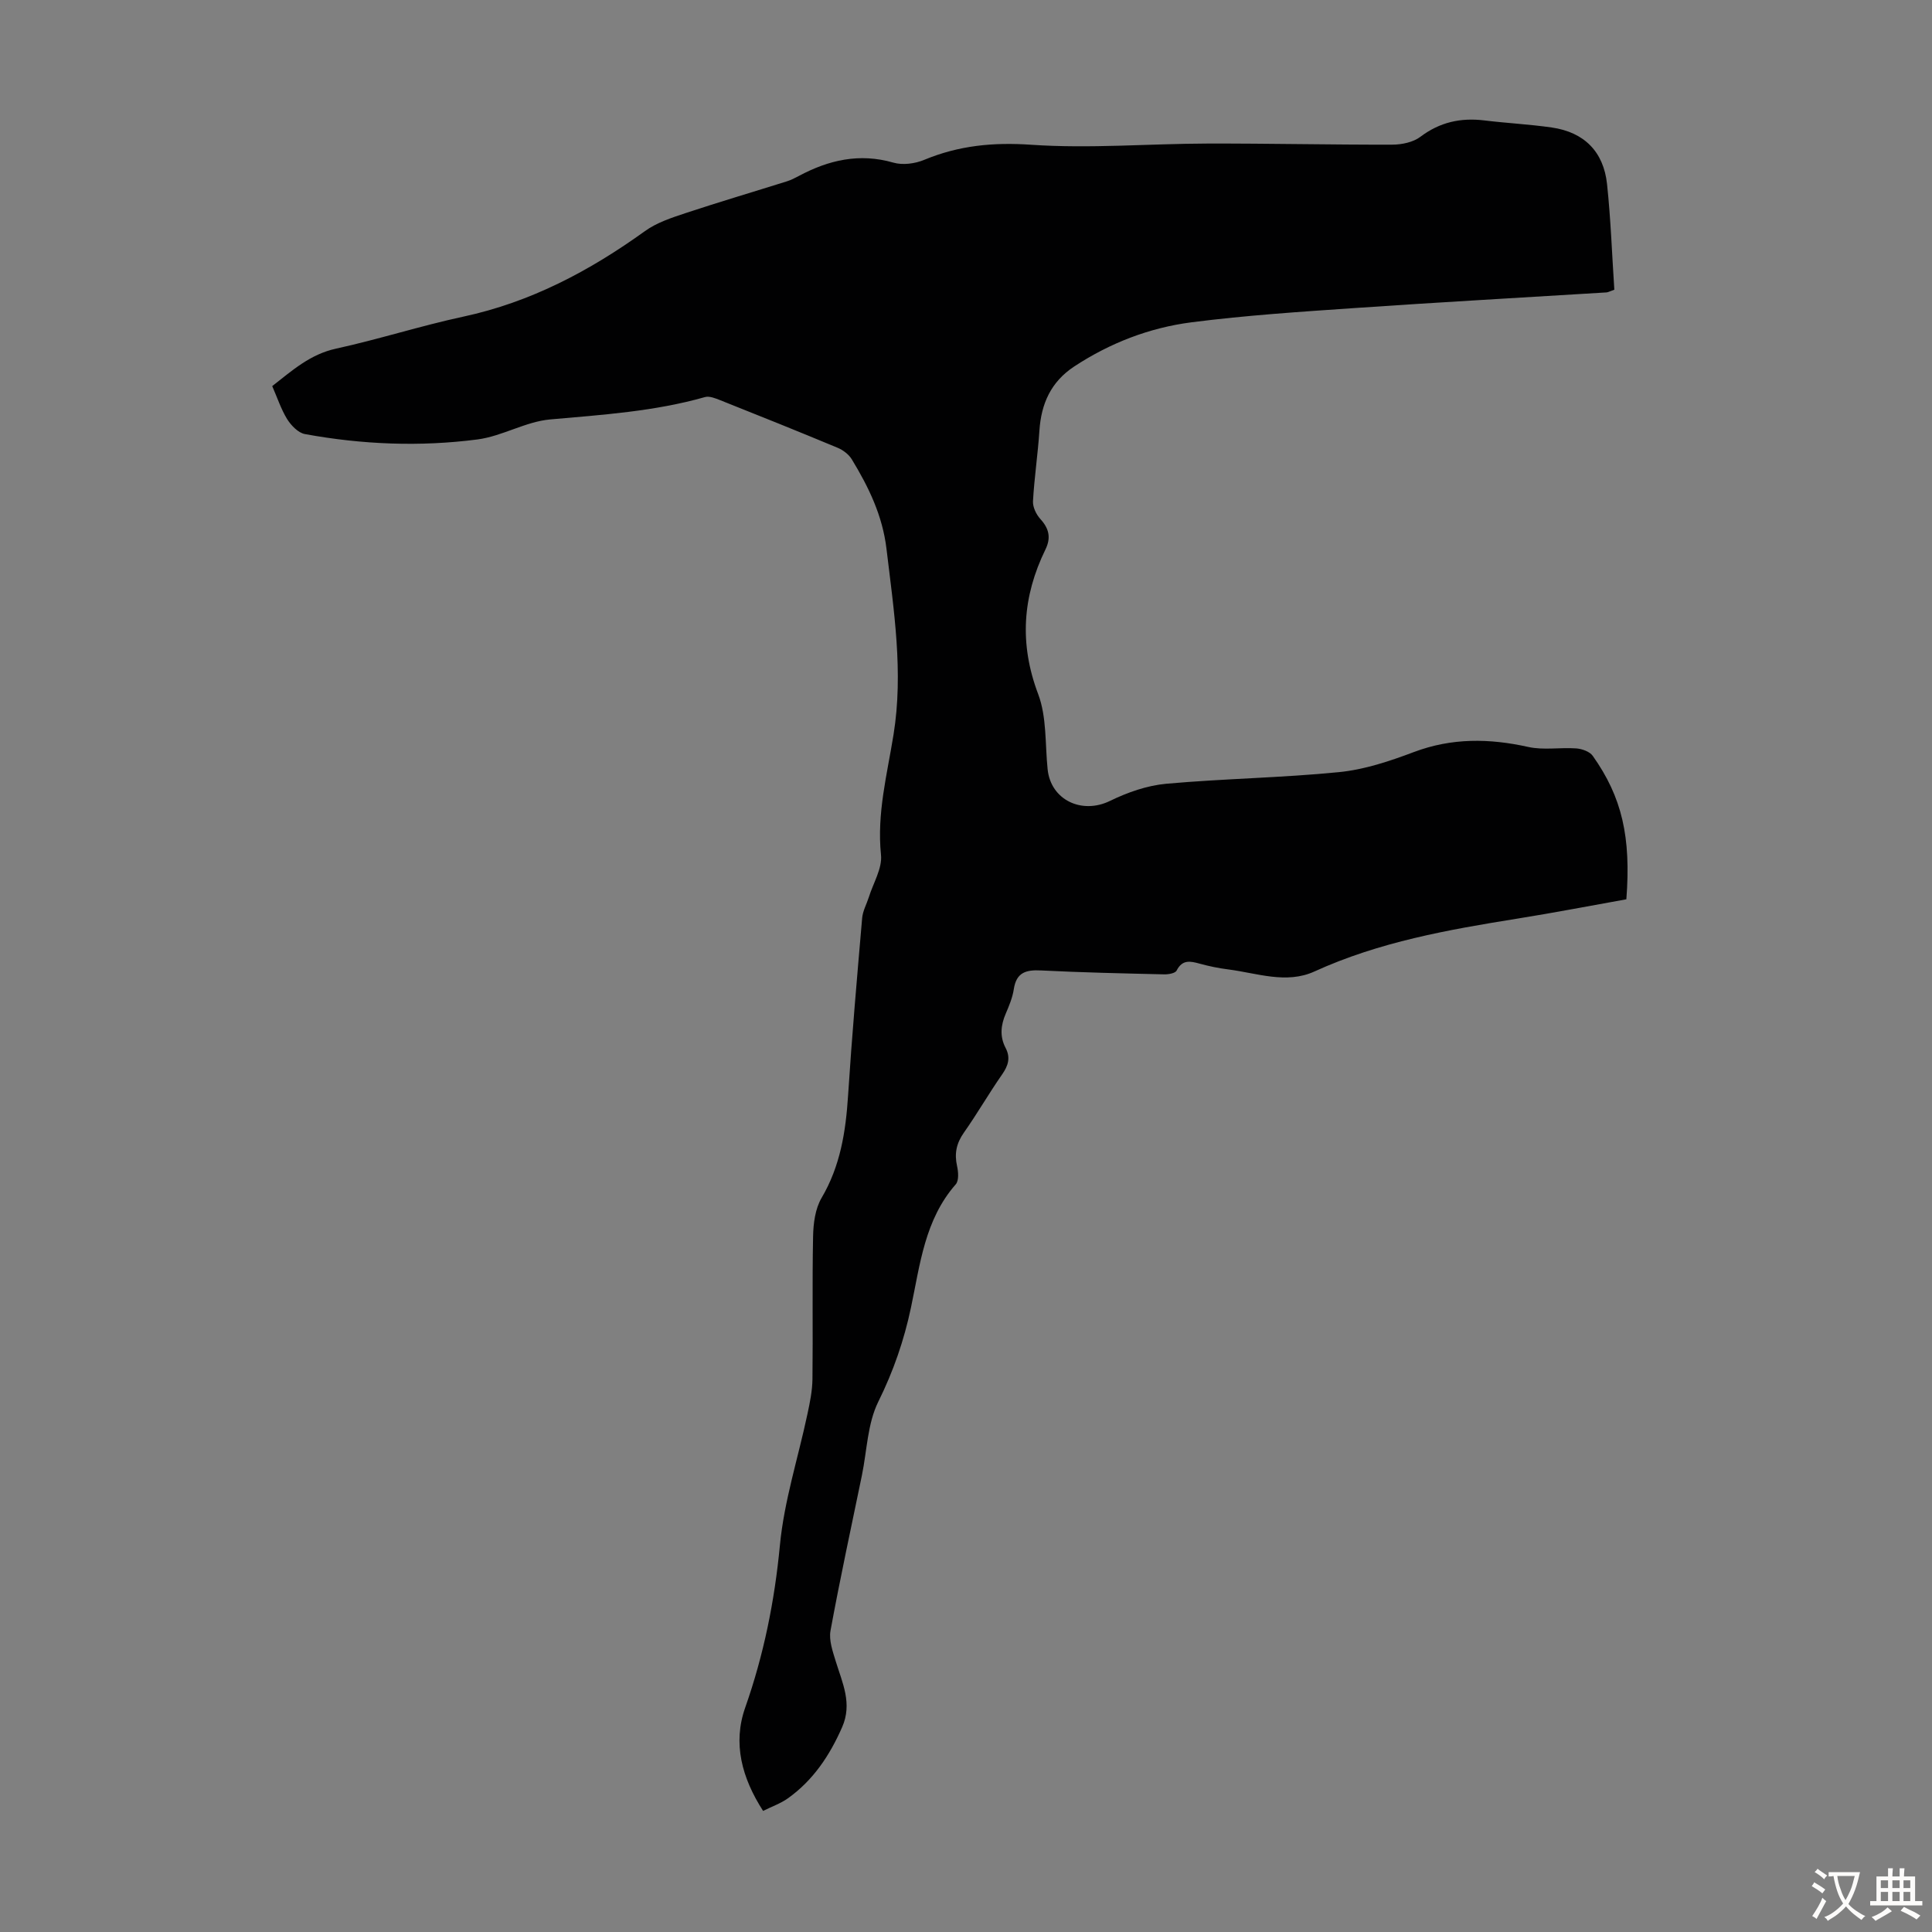 <svg enable-background="new 0 0 400 400" viewBox="0 0 400 400" xmlns="http://www.w3.org/2000/svg"><rect x="0" y="0" width="400" height="400" fill="#808080" stroke="none"/><path d="m56.36 79.94c4.16-3.25 7.87-6.6 13.22-7.76 8.84-1.93 17.49-4.72 26.33-6.62 13.97-3 26.17-9.47 37.63-17.72 2.43-1.75 5.48-2.75 8.37-3.71 6.97-2.31 14.02-4.39 21.02-6.59.85-.27 1.65-.68 2.44-1.1 6.19-3.31 12.55-4.8 19.59-2.77 1.94.56 4.49.22 6.4-.58 7.16-2.97 14.28-3.66 22.13-3.12 12.12.83 24.36-.22 36.55-.25 12.74-.03 25.48.26 38.22.23 1.97-.01 4.32-.49 5.83-1.64 4.02-3.03 8.34-3.97 13.21-3.38 4.65.57 9.35.8 13.99 1.47 6.71.97 10.72 5.02 11.43 11.71.78 7.31 1.03 14.68 1.51 21.87-1 .35-1.3.54-1.61.56-17.3 1.07-34.6 2.03-51.89 3.22-11.37.78-22.76 1.52-34.05 2.97-8.69 1.12-16.86 4.27-24.28 9.15-4.81 3.17-6.83 7.69-7.2 13.27-.32 4.88-1.06 9.74-1.33 14.62-.07 1.21.67 2.74 1.52 3.68 1.8 1.97 2.25 3.87 1.06 6.31-4.76 9.75-5.45 19.52-1.51 29.94 1.8 4.76 1.42 10.35 1.96 15.58.66 6.36 7.09 9.38 12.91 6.54 3.61-1.76 7.67-3.19 11.63-3.55 11.91-1.07 23.91-1.23 35.8-2.41 5.25-.52 10.49-2.27 15.47-4.15 7.88-2.97 15.65-2.85 23.71-1.06 3.17.7 6.63.06 9.93.3 1.19.09 2.78.65 3.41 1.54 6.06 8.55 7.95 16.8 6.96 29.7-7.45 1.33-14.99 2.79-22.56 4-14.36 2.3-28.62 4.83-42.01 10.94-5.82 2.66-11.9.34-17.84-.42-1.99-.25-3.98-.66-5.91-1.19-1.96-.54-3.61-.9-4.79 1.42-.29.57-1.7.81-2.58.79-8.5-.2-17-.38-25.49-.81-3.1-.16-5.11.39-5.64 3.86-.26 1.74-.97 3.45-1.67 5.08-1.03 2.39-1.27 4.73-.04 7.08 1.07 2.04.56 3.69-.72 5.52-2.75 3.94-5.15 8.13-7.92 12.06-1.54 2.19-1.98 4.32-1.4 6.9.27 1.21.4 3.01-.27 3.78-6.43 7.32-7.39 16.6-9.27 25.5-1.44 6.82-3.64 13.19-6.76 19.49-2.25 4.54-2.35 10.14-3.4 15.26-2.21 10.71-4.53 21.4-6.5 32.15-.37 2.01.47 4.34 1.1 6.41 1.37 4.45 3.45 8.69 1.31 13.57-2.57 5.86-5.99 11-11.23 14.74-1.5 1.07-3.32 1.7-5.14 2.61-4.41-6.85-6.31-13.98-3.71-21.37 3.85-10.95 6.09-22.05 7.19-33.62.87-9.16 3.78-18.11 5.7-27.17.51-2.38 1.01-4.81 1.04-7.23.12-9.85-.07-19.7.13-29.55.05-2.69.44-5.72 1.75-7.96 3.89-6.6 5.01-13.71 5.49-21.15.79-12.28 1.86-24.55 2.92-36.81.13-1.48.93-2.89 1.39-4.34.91-2.92 2.8-5.95 2.51-8.75-.88-8.57 1.27-16.64 2.6-24.91 2.07-12.87.07-25.63-1.46-38.42-.82-6.91-3.7-12.82-7.19-18.56-.63-1.03-1.83-1.93-2.97-2.4-8.04-3.35-16.13-6.6-24.23-9.82-1.01-.4-2.26-.92-3.19-.66-10.49 2.98-21.27 3.67-32.06 4.63-5.09.45-9.92 3.47-15.03 4.14-11.92 1.55-23.9 1.06-35.74-1.11-1.41-.26-2.88-1.81-3.71-3.14-1.25-2.06-2.02-4.43-3.06-6.79z" fill="#010102"/><g fill="#fcfbfa"><path d="m377.9 391.2c-.2.3-.4.5-.6.8-.7-.6-1.4-1-2.2-1.5.2-.3.4-.5.5-.8.6.4 1.4.8 2.3 1.5zm-1.8 6.1c-.2-.2-.5-.4-.9-.6.4-.6.8-1.2 1.2-1.9s.7-1.3.9-1.9c.3.3.5.5.8.7-.7 1.3-1.4 2.6-2 3.7zm2.2-9c-.3.3-.5.5-.6.8-.6-.6-1.3-1.1-2-1.5.3-.3.5-.5.6-.7.6.5 1.3.9 2 1.4zm.3.2v-.9h2 4.5c-.3 1.3-.6 2.5-1 3.6s-.9 2.1-1.4 3c.4.5 1 1 1.6 1.4s1.2.8 1.9 1.1c-.3.2-.5.4-.8.8-.4-.3-1-.7-1.6-1.2s-1.2-1.1-1.6-1.6c-.5.6-1.1 1.1-1.7 1.6s-1.4.9-2.1 1.4c-.1-.3-.3-.5-.7-.8.6-.2 1.2-.5 1.9-1s1.4-1.1 2-1.8c-.5-.8-.9-1.6-1.2-2.5s-.6-2-.8-3.2c-.4.1-.7.1-1 .1zm2.5 2.7c.3 1 .7 1.7 1 2.2.3-.5.6-1.1 1-2s.6-1.9.9-3h-3.2-.4c.1.9.3 1.8.7 2.8z"/><path d="m396.5 388.5v1.5 3.6h1.5v.9c-.4 0-1 0-1.7 0h-7.9c-.5 0-.9 0-1.2 0v-.9h1.3v-3.5c0-.7 0-1.2 0-1.6h2.4c0-.8 0-1.4 0-1.7h1c0 .3-.1.8-.1 1.7h1.5c0-.8 0-1.4 0-1.7h1c0 .3-.1.9-.1 1.7zm-8.2 9.2c-.2-.3-.5-.5-.8-.8.8-.3 1.4-.6 1.9-.9s1-.7 1.4-1.1c.3.3.6.5.9.8-1.6 1-2.8 1.6-3.4 2zm2.6-6.8v-1.6h-1.5v1.6zm0 2.7v-1.9h-1.5v1.9zm2.4-2.7v-1.6h-1.5v1.6zm0 2.7v-1.9h-1.5v1.9zm.2 2 .7-.8c.4.2.9.5 1.6.8s1.3.7 1.8 1c-.3.3-.5.5-.8.8-.4-.3-1.5-1-3.3-1.8zm2-4.7v-1.6h-1.4v1.6zm0 2.7v-1.9h-1.4v1.9z"/></g></svg>